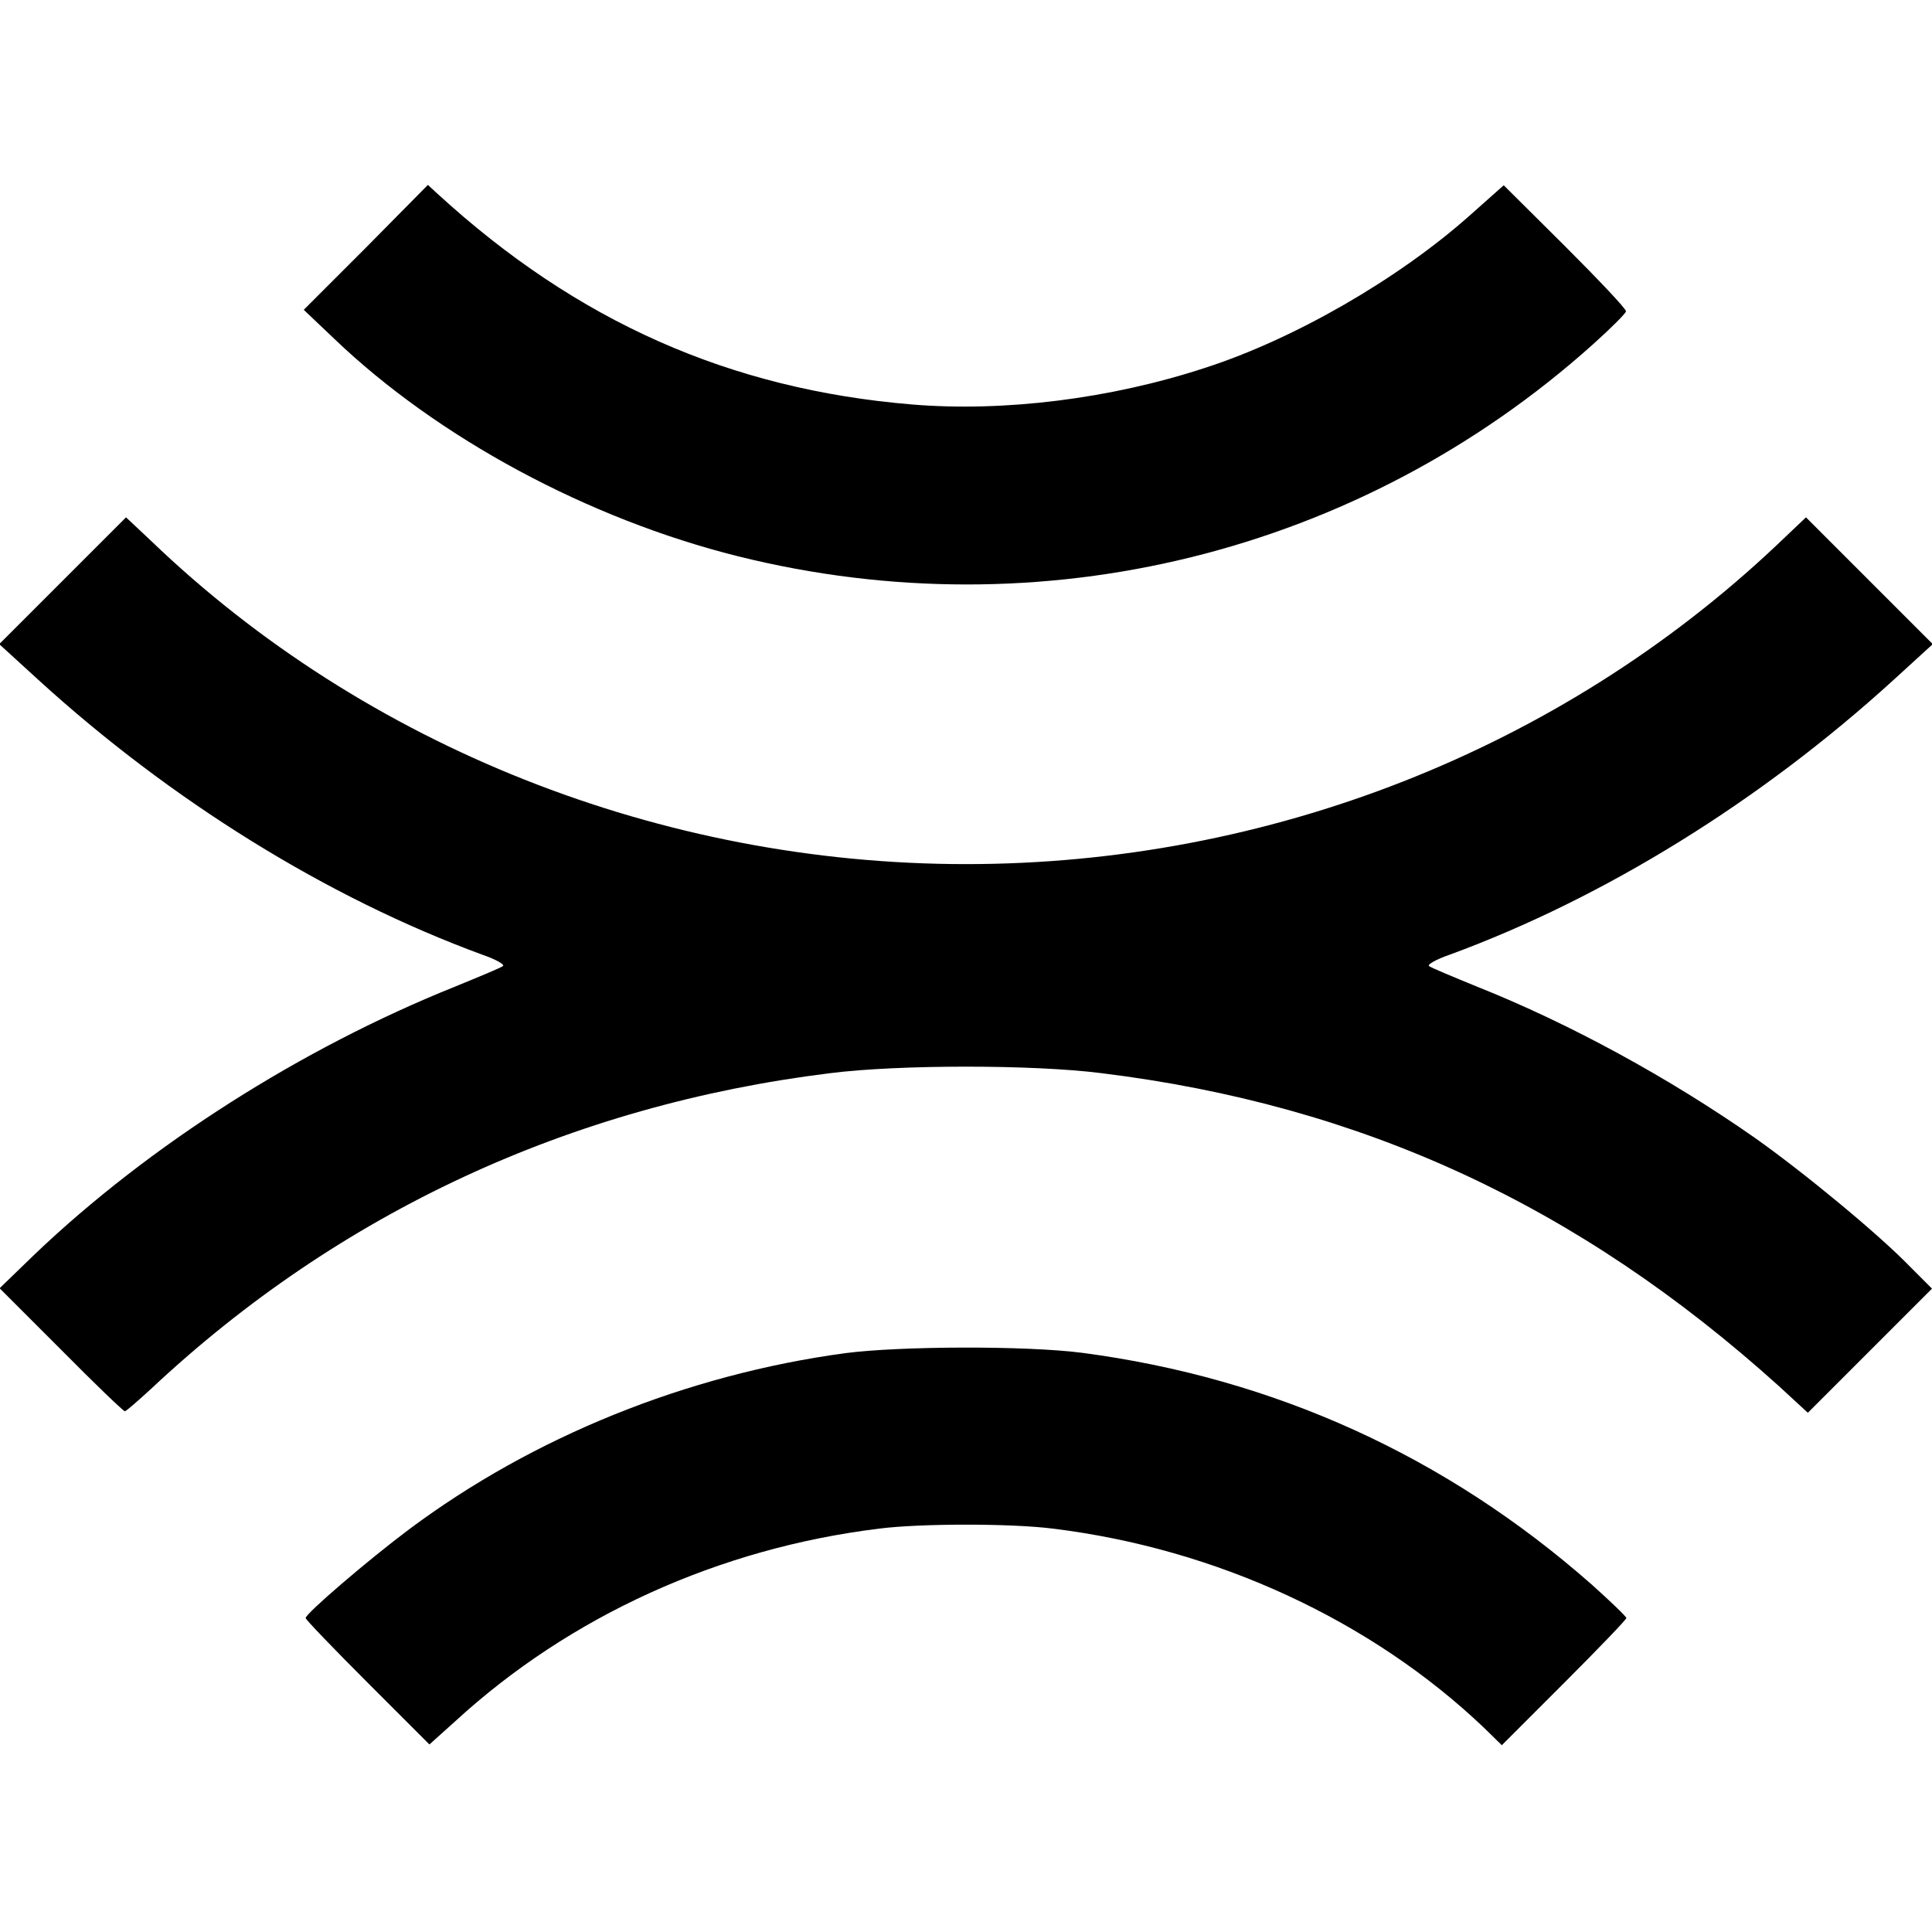 <?xml version="1.0" standalone="no"?>
<!DOCTYPE svg PUBLIC "-//W3C//DTD SVG 20010904//EN"
 "http://www.w3.org/TR/2001/REC-SVG-20010904/DTD/svg10.dtd">
<svg version="1.0" xmlns="http://www.w3.org/2000/svg"
 width="512pt" height="512pt" viewBox="0 0 512 512"
 preserveAspectRatio="xMidYMid meet">
<g transform="translate(0,512) scale(0.1,-0.1)"
fill="#000000" stroke="none">
<path d="M970 4464 l-165 -165 81 -77 c275 -263 673 -477 1069 -576 805 -201
1649 8 2266 561 48 43 88 83 88 88 1 6 -72 83 -161 172 l-163 162 -90 -80
c-190 -169 -466 -328 -702 -404 -250 -82 -532 -117 -775 -97 -484 40 -889 220
-1258 558 l-26 24 -164 -166z"/>
<path d="M166 3581 l-168 -168 104 -95 c351 -320 765 -577 1176 -728 35 -12
60 -26 55 -30 -4 -4 -62 -28 -128 -55 -406 -163 -810 -420 -1113 -709 l-93
-90 163 -163 c89 -90 165 -163 169 -163 3 0 34 27 70 60 497 466 1110 751
1799 836 182 23 538 23 719 0 690 -85 1264 -350 1796 -830 l76 -70 165 165
164 164 -58 58 c-83 86 -283 251 -412 342 -226 158 -489 302 -735 400 -66 27
-124 51 -128 55 -5 4 20 18 55 30 411 151 825 408 1176 728 l104 95 -168 168
-168 168 -80 -76 c-573 -540 -1345 -843 -2146 -843 -807 0 -1592 311 -2160
857 l-66 62 -168 -168z"/>
<path d="M2240 1534 c-421 -57 -828 -222 -1156 -467 -107 -80 -274 -223 -274
-235 0 -4 74 -81 164 -171 l164 -164 69 62 c303 278 698 458 1123 510 109 14
351 14 460 0 434 -53 845 -244 1143 -528 l47 -46 165 165 c91 91 165 168 165
172 0 4 -42 44 -92 89 -386 340 -841 547 -1351 614 -148 19 -481 18 -627 -1z"/>
</g>
</svg>

